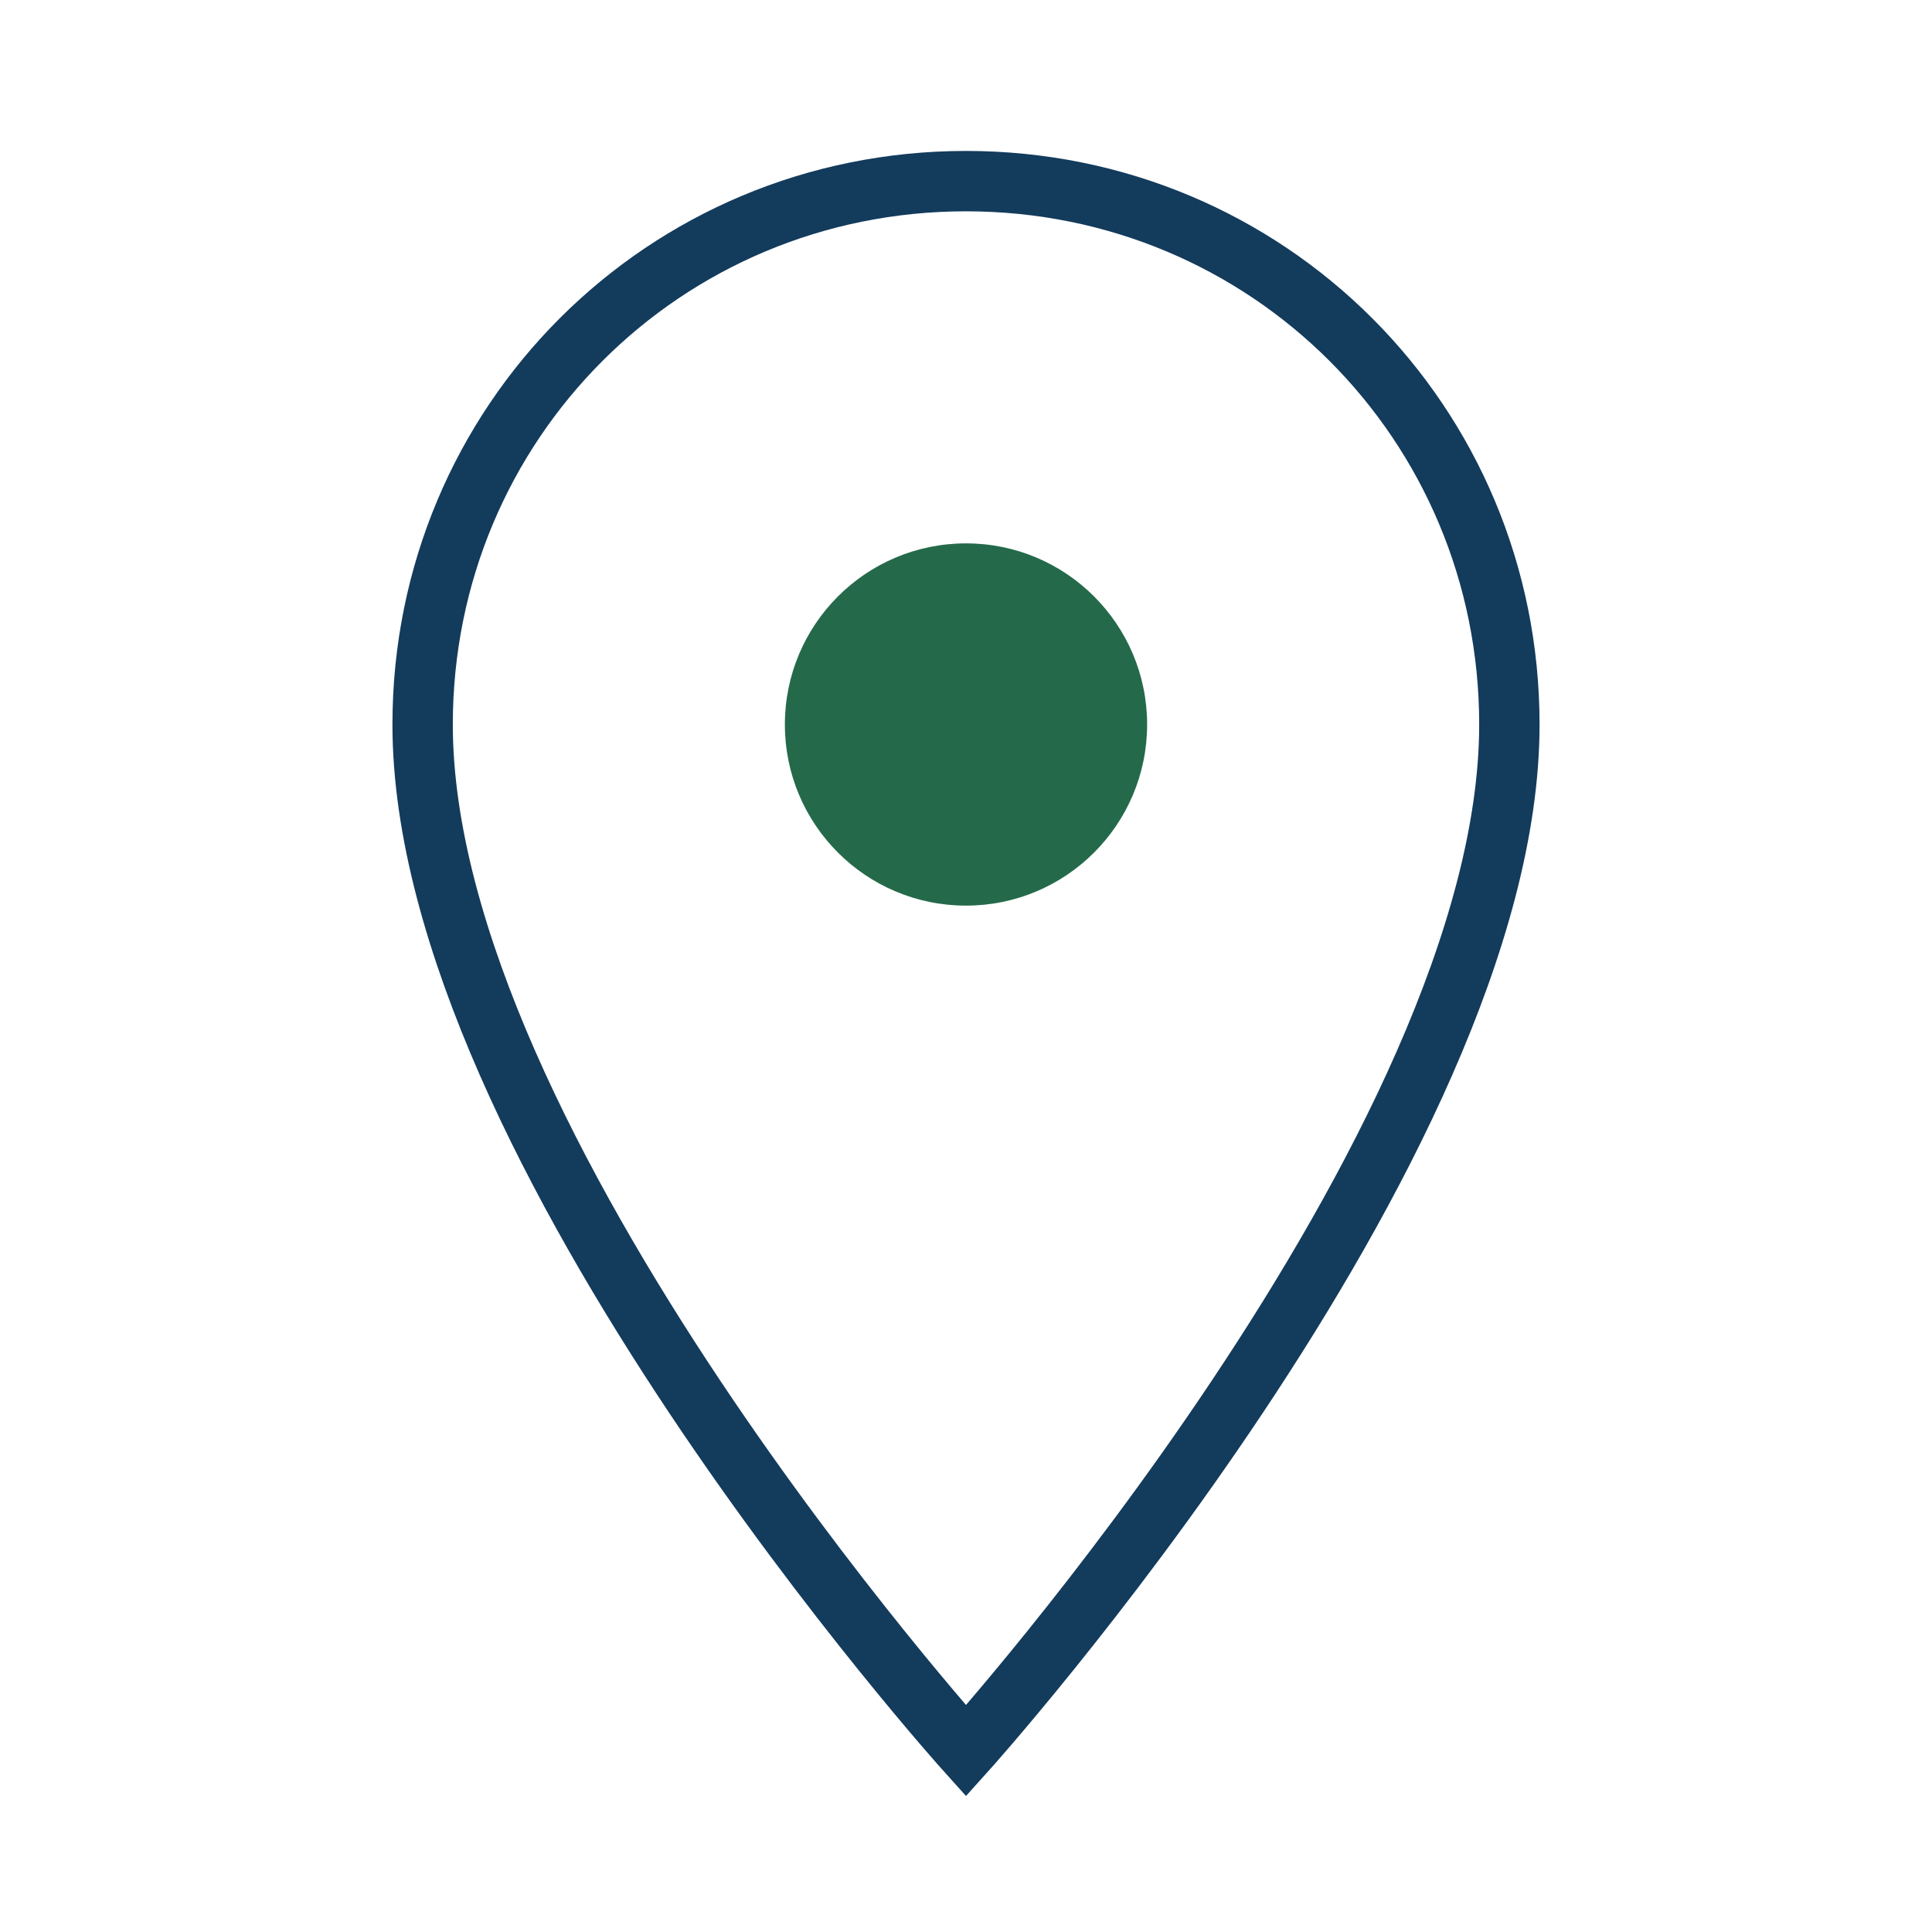 <?xml version="1.0" encoding="UTF-8"?>
<svg xmlns="http://www.w3.org/2000/svg" width="32" height="32" viewBox="0 0 32 32"><path d="M16 3c-5 0-9 4-9 9 0 7 9 17 9 17s9-10 9-17c0-5-4-9-9-9z" fill="none" stroke="#133B5C"/><circle cx="16" cy="12" r="3" fill="#246A4A"/></svg>